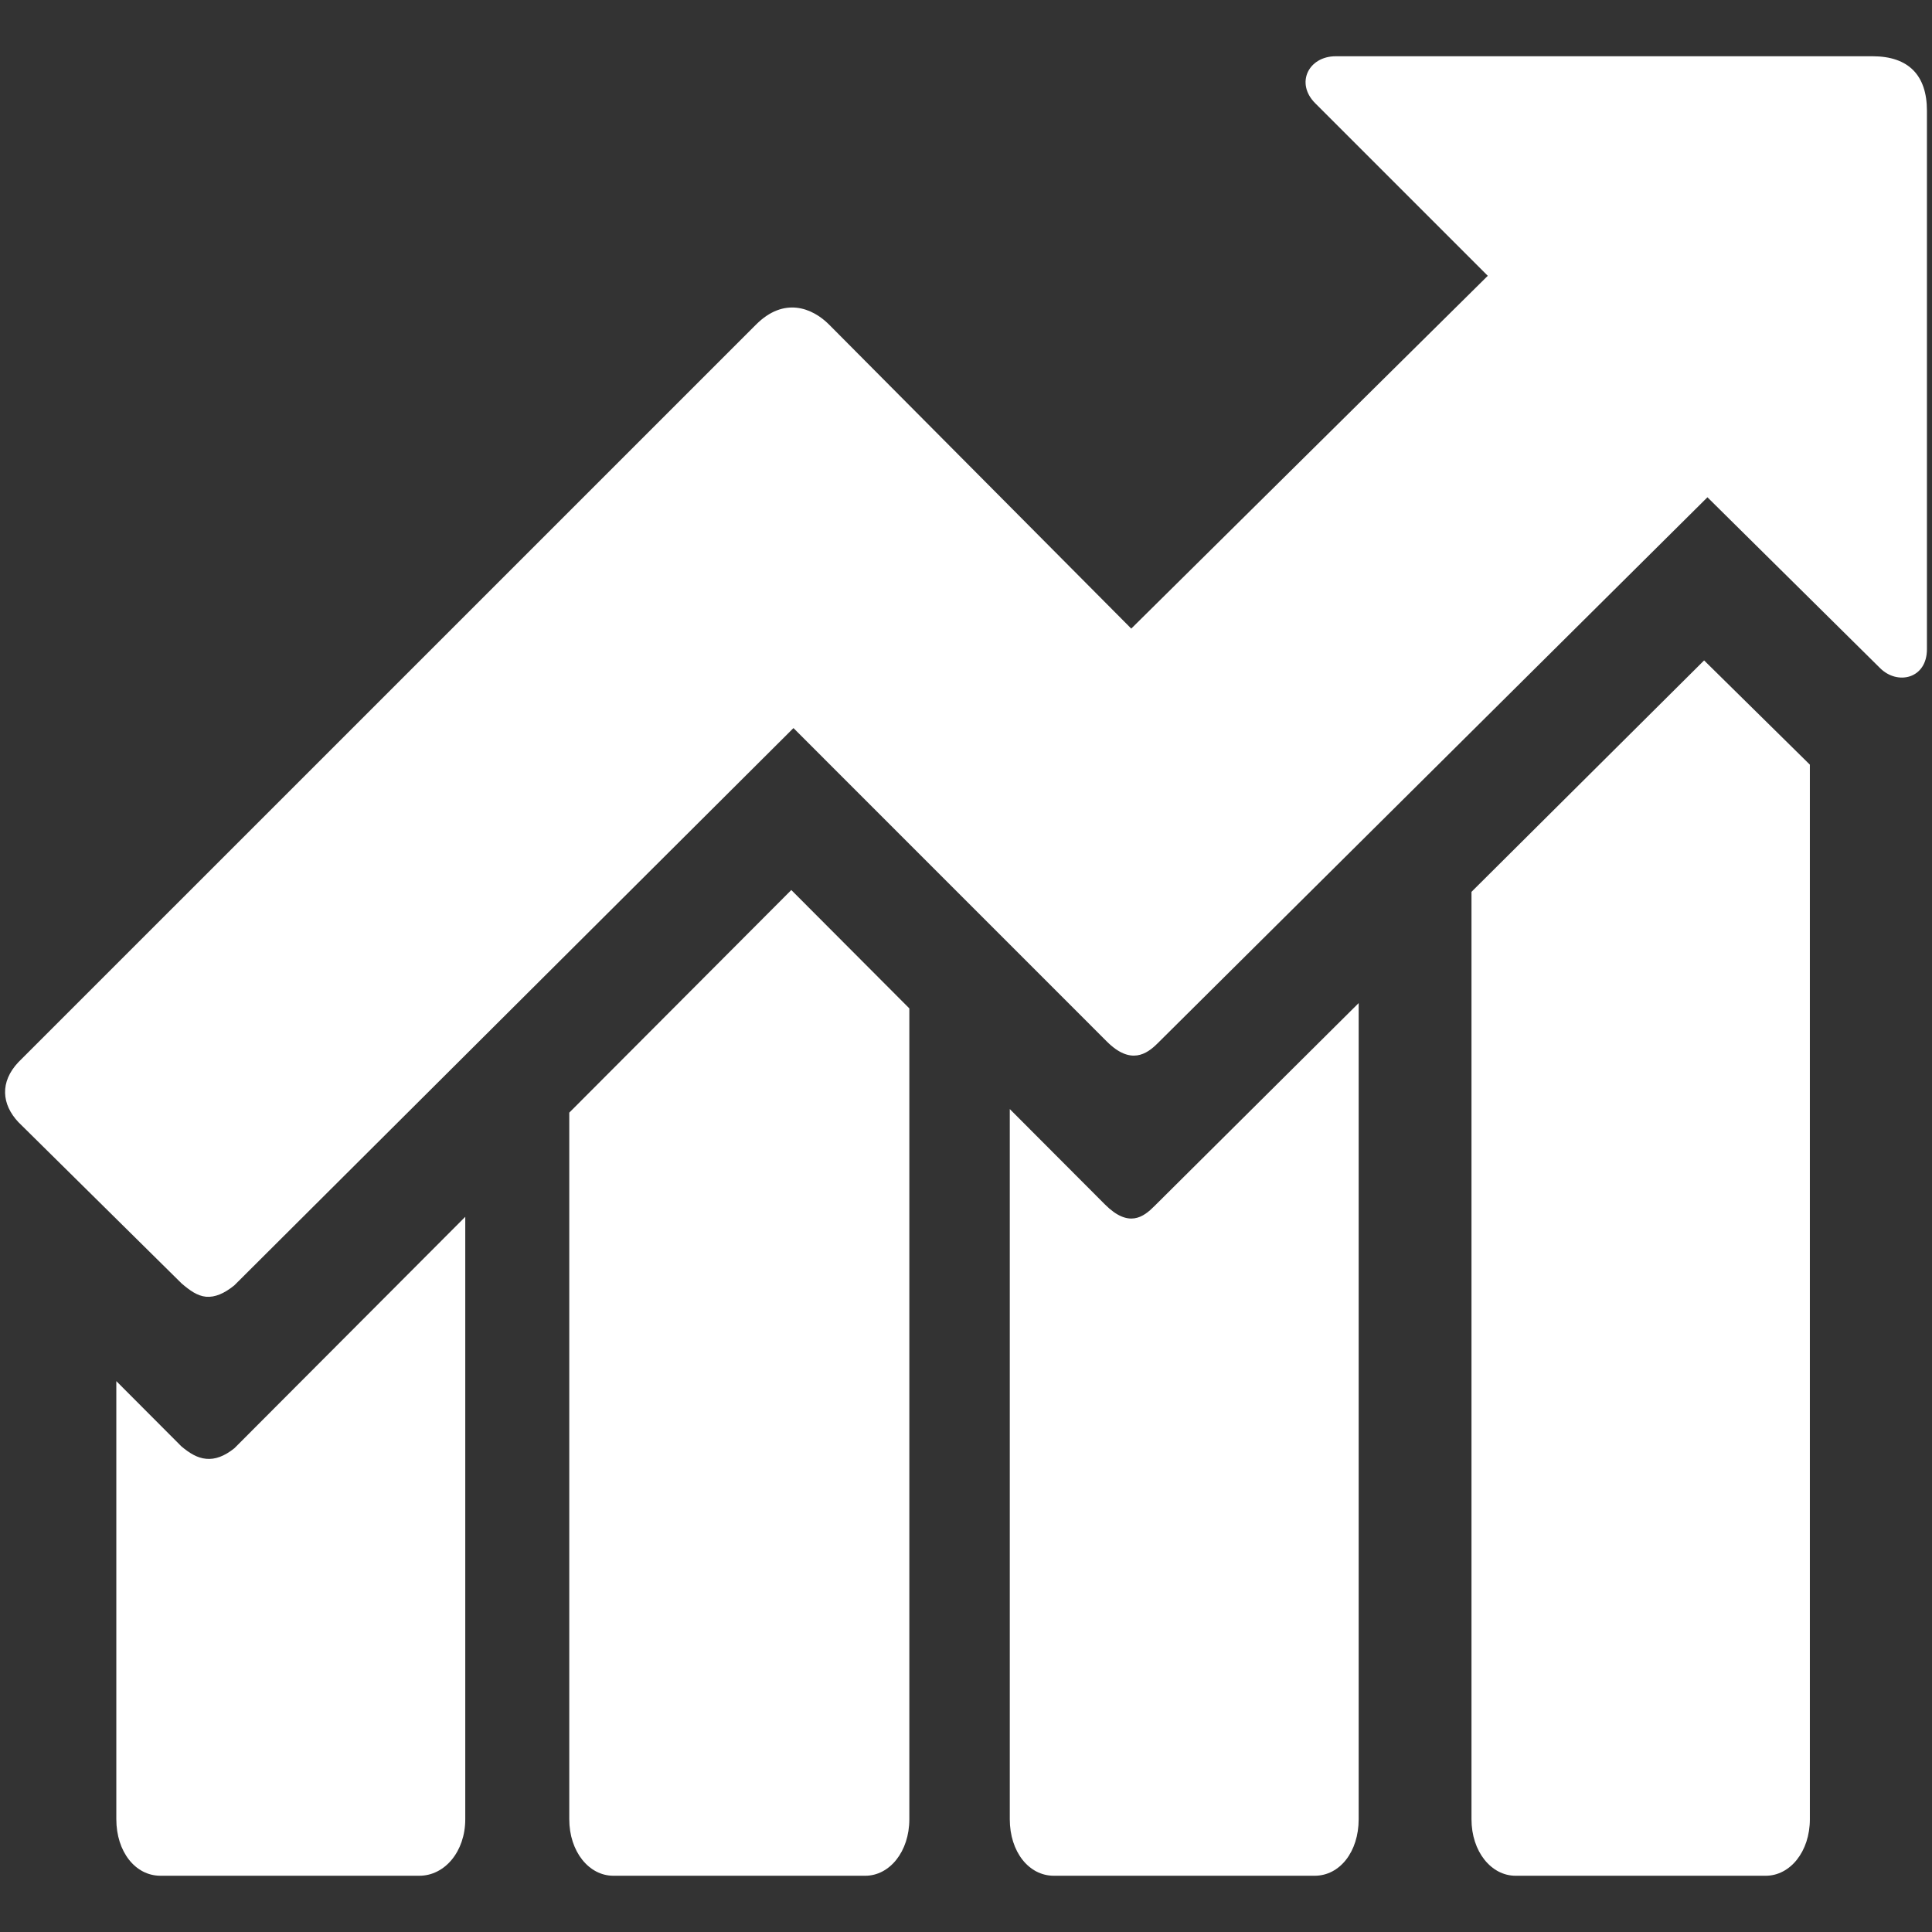 <?xml version="1.0" encoding="UTF-8" standalone="no"?><!DOCTYPE svg PUBLIC "-//W3C//DTD SVG 1.1//EN" "http://www.w3.org/Graphics/SVG/1.1/DTD/svg11.dtd"><svg width="100%" height="100%" viewBox="0 0 256 256" version="1.1" xmlns="http://www.w3.org/2000/svg" xmlns:xlink="http://www.w3.org/1999/xlink" xml:space="preserve" xmlns:serif="http://www.serif.com/" style="fill-rule:evenodd;clip-rule:evenodd;stroke-linejoin:round;stroke-miterlimit:1.414;"><rect x="0" y="0" width="256" height="256" fill="#333333" stroke="none"/><g id="Layer4"><g><path d="M194.98,118.173l0,122.883c0,4.306 2.629,7.49 5.835,7.49l33.159,0c3.213,0 5.842,-3.184 5.842,-7.49l0,-139.736l-14.014,-13.811l-30.822,30.664Zm-119.549,29.256l0,93.627c0,4.306 2.621,7.49 5.835,7.49l33.391,0c3.205,0 5.834,-3.184 5.834,-7.49l0,-107.438l-15.639,-15.685l-29.421,29.496Zm77.515,12.404c-1.416,1.416 -3.378,2.929 -6.539,-0.24l-12.606,-12.636l0,94.099c0,4.306 2.517,7.49 5.835,7.49l34.567,0c3.325,0 5.827,-3.184 5.827,-7.49l0,-108.142l-27.084,26.919Zm-121.886,32.065c-1.334,1.071 -2.562,1.513 -3.738,1.401c-1.176,-0.105 -2.195,-0.734 -3.273,-1.633l-8.636,-8.659l0,58.049c0,4.306 2.516,7.49 5.842,7.49l34.32,0c3.333,0 6.074,-3.184 6.074,-7.49l0,-79.822l-30.589,30.664Z" style="fill:#fff;fill-rule:nonzero;"/><path d="M176.997,7.454c-3.596,0 -5.386,3.551 -2.734,6.217l22.875,22.875l-47.241,46.746l-40.034,-40.275c-2.24,-2.254 -5.992,-3.715 -9.692,0l-97.731,97.724c-2.479,2.621 -2.232,5.587 0,7.954l21.639,21.384c1.071,0.907 2.045,1.633 3.228,1.746c1.176,0.097 2.397,-0.42 3.73,-1.498l74.1,-73.853l41.525,41.533c3.161,3.161 5.303,1.655 6.718,0.247l72.864,-72.362l22.867,22.628c2.322,2.322 6.217,1.415 6.217,-2.495l0,-71.358c0,-4.651 -2.397,-7.213 -7.213,-7.213l-71.118,0Z" style="fill:#fff;fill-rule:nonzero;"/></g></g></svg>